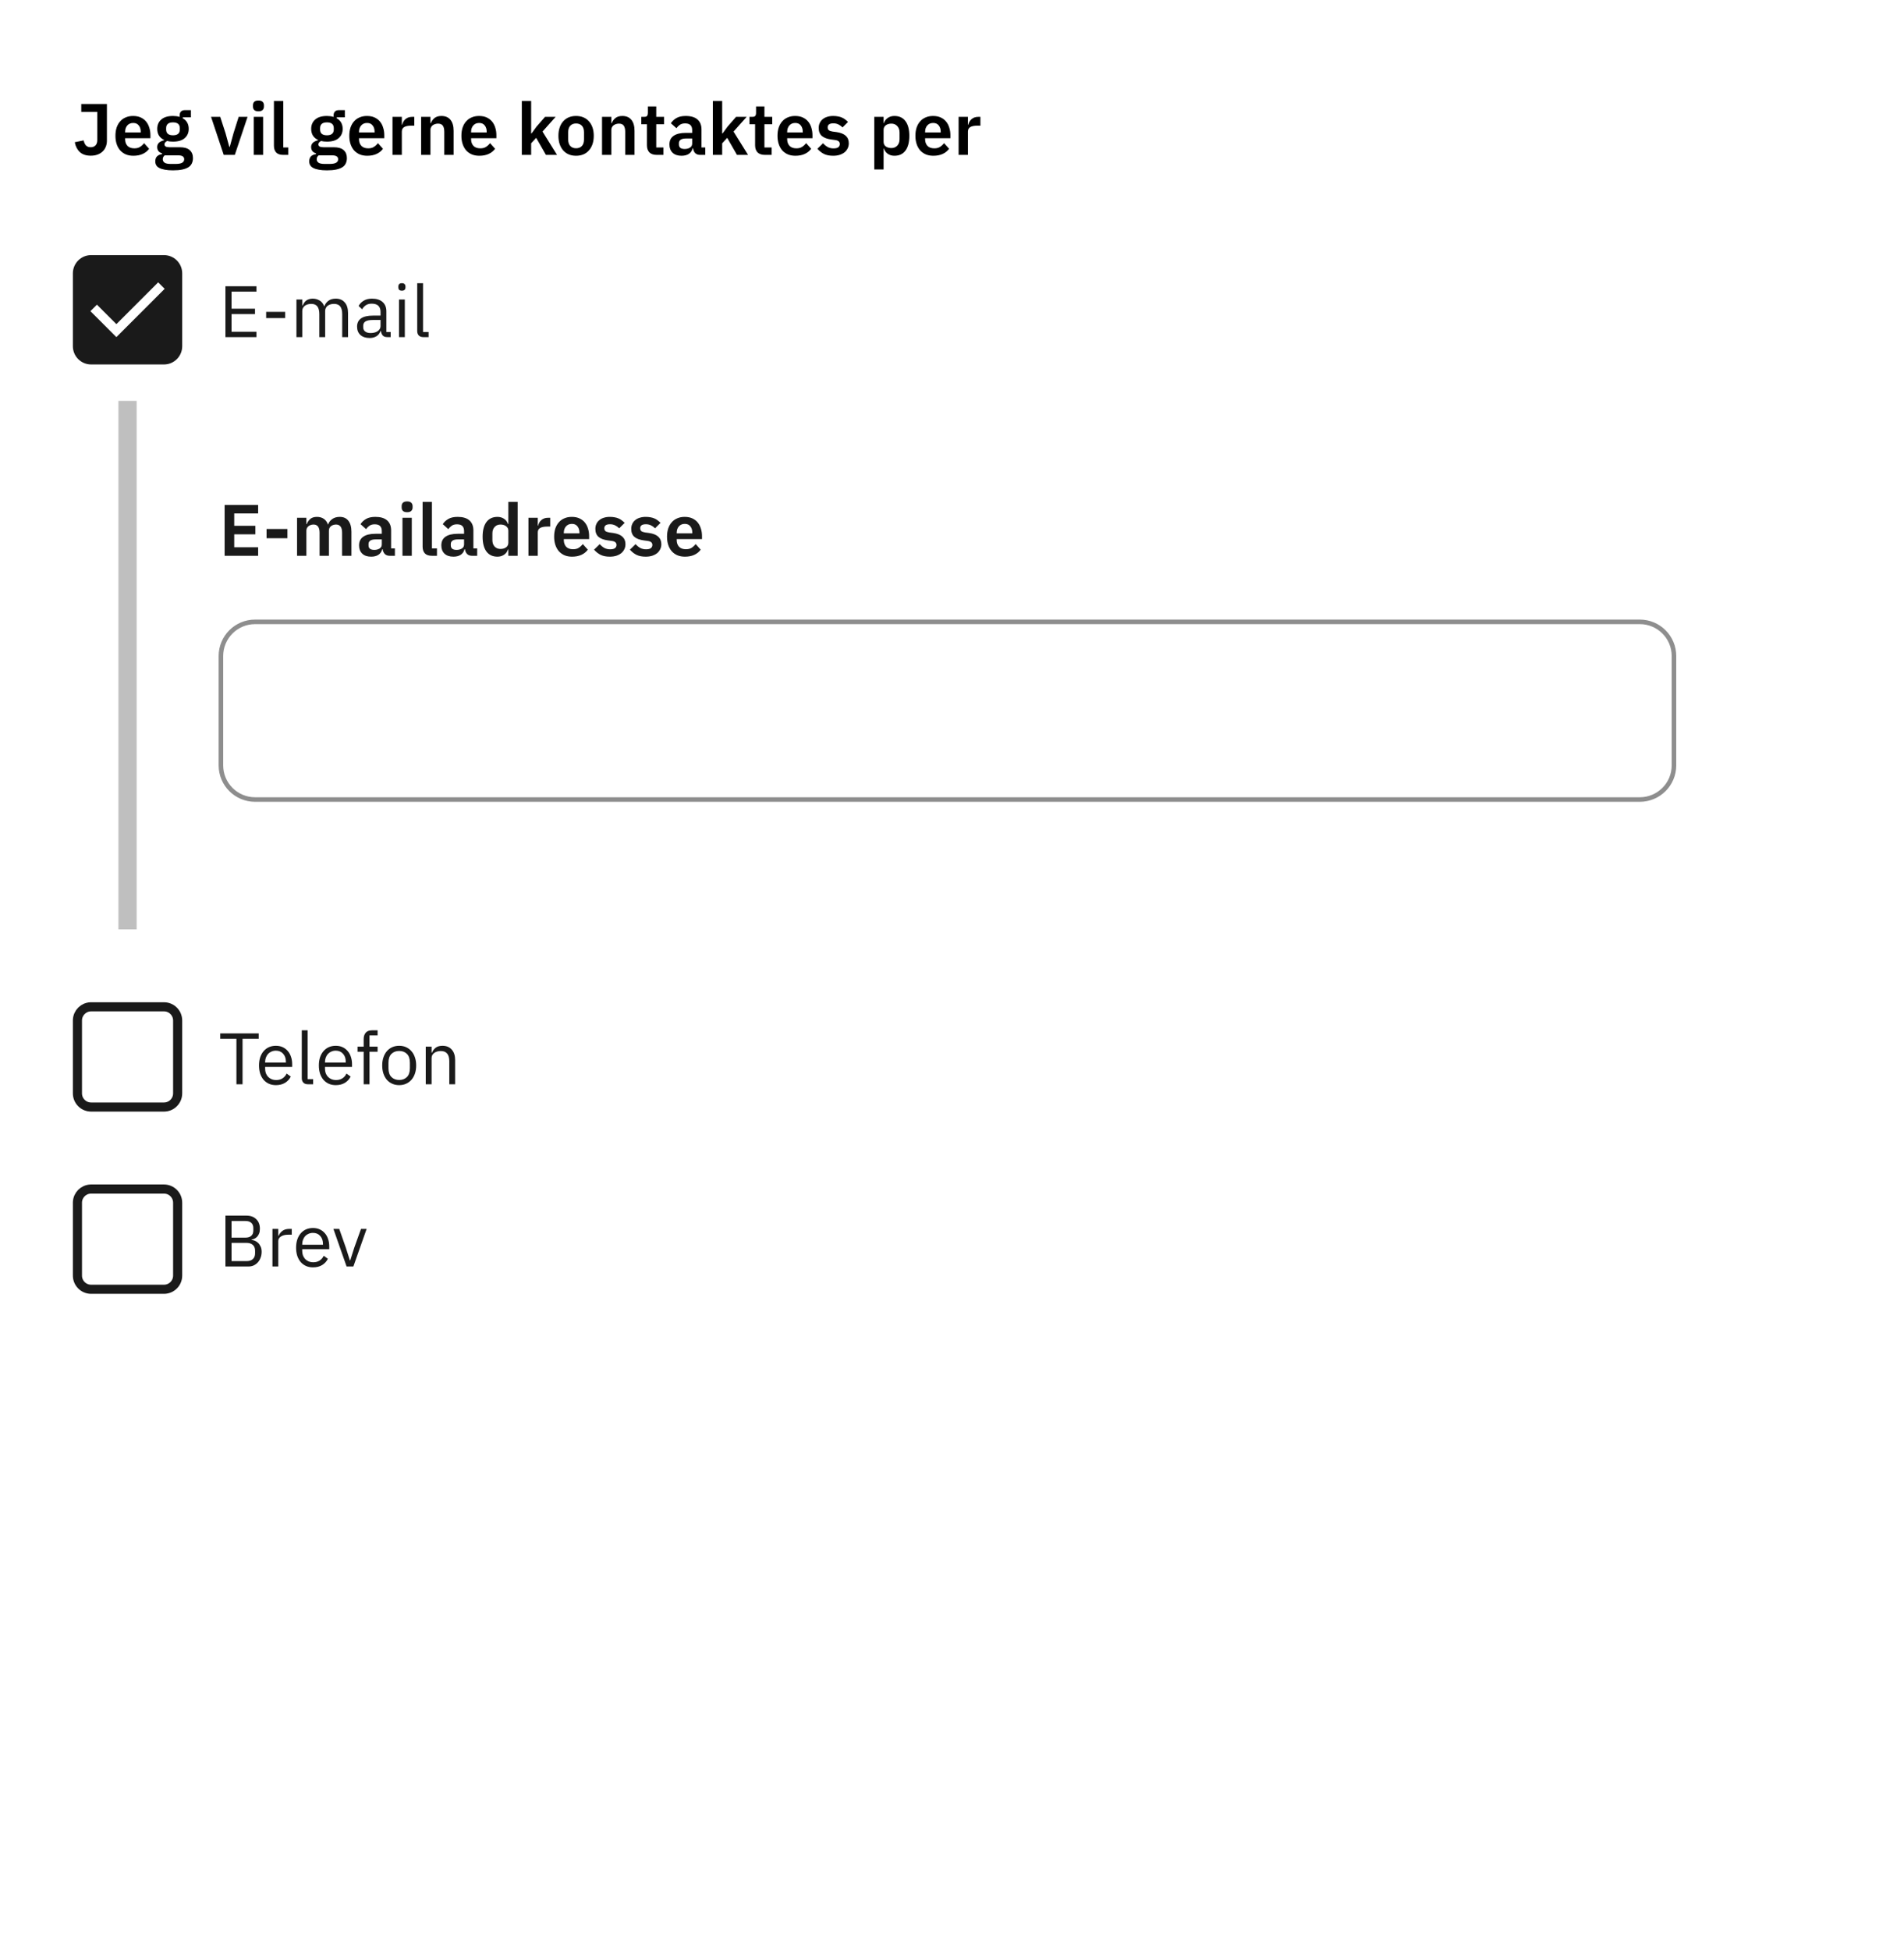<svg width="418" height="428" viewBox="0 0 418 428" fill="none" xmlns="http://www.w3.org/2000/svg">
<rect width="418" height="428" fill="white"/>
<path d="M23.472 22.832V30.864C23.472 31.365 23.387 31.819 23.216 32.224C23.056 32.629 22.821 32.976 22.512 33.264C22.213 33.552 21.845 33.776 21.408 33.936C20.971 34.096 20.48 34.176 19.936 34.176C18.901 34.176 18.096 33.909 17.52 33.376C16.944 32.832 16.576 32.112 16.416 31.216L18.368 30.816C18.464 31.296 18.635 31.669 18.88 31.936C19.136 32.192 19.483 32.32 19.92 32.32C20.336 32.32 20.677 32.192 20.944 31.936C21.221 31.669 21.36 31.264 21.36 30.72V24.56H17.84V22.832H23.472ZM29.279 34.192C28.66 34.192 28.105 34.091 27.615 33.888C27.135 33.675 26.724 33.381 26.383 33.008C26.052 32.624 25.796 32.165 25.615 31.632C25.433 31.088 25.343 30.48 25.343 29.808C25.343 29.147 25.428 28.549 25.599 28.016C25.78 27.483 26.036 27.029 26.367 26.656C26.697 26.272 27.103 25.979 27.583 25.776C28.063 25.563 28.607 25.456 29.215 25.456C29.865 25.456 30.431 25.568 30.911 25.792C31.391 26.016 31.785 26.32 32.095 26.704C32.404 27.088 32.633 27.536 32.783 28.048C32.943 28.549 33.023 29.088 33.023 29.664V30.336H27.471V30.544C27.471 31.152 27.641 31.643 27.983 32.016C28.324 32.379 28.831 32.56 29.503 32.56C30.015 32.56 30.431 32.453 30.751 32.24C31.081 32.027 31.375 31.755 31.631 31.424L32.735 32.656C32.393 33.136 31.924 33.515 31.327 33.792C30.74 34.059 30.057 34.192 29.279 34.192ZM29.247 26.992C28.703 26.992 28.271 27.173 27.951 27.536C27.631 27.899 27.471 28.368 27.471 28.944V29.072H30.895V28.928C30.895 28.352 30.751 27.888 30.463 27.536C30.185 27.173 29.78 26.992 29.247 26.992ZM42.361 34.704C42.361 35.141 42.281 35.525 42.121 35.856C41.971 36.197 41.721 36.48 41.369 36.704C41.017 36.928 40.563 37.099 40.009 37.216C39.454 37.333 38.777 37.392 37.977 37.392C37.273 37.392 36.675 37.344 36.185 37.248C35.694 37.163 35.289 37.035 34.969 36.864C34.659 36.704 34.435 36.501 34.297 36.256C34.158 36.011 34.089 35.733 34.089 35.424C34.089 34.955 34.217 34.587 34.473 34.32C34.739 34.064 35.107 33.899 35.577 33.824V33.648C35.235 33.563 34.969 33.397 34.777 33.152C34.595 32.896 34.505 32.597 34.505 32.256C34.505 32.043 34.547 31.856 34.633 31.696C34.718 31.525 34.83 31.381 34.969 31.264C35.118 31.147 35.283 31.051 35.465 30.976C35.646 30.891 35.838 30.827 36.041 30.784V30.72C35.529 30.485 35.145 30.16 34.889 29.744C34.643 29.328 34.521 28.843 34.521 28.288C34.521 27.435 34.814 26.752 35.401 26.24C35.987 25.717 36.846 25.456 37.977 25.456C38.233 25.456 38.483 25.472 38.729 25.504C38.985 25.536 39.219 25.589 39.433 25.664V25.392C39.433 24.581 39.827 24.176 40.617 24.176H41.913V25.744H40.137V25.968C40.574 26.213 40.899 26.533 41.113 26.928C41.326 27.323 41.433 27.776 41.433 28.288C41.433 29.131 41.139 29.808 40.553 30.32C39.977 30.832 39.118 31.088 37.977 31.088C37.486 31.088 37.059 31.04 36.697 30.944C36.537 31.019 36.398 31.12 36.281 31.248C36.163 31.365 36.105 31.515 36.105 31.696C36.105 32.112 36.467 32.32 37.193 32.32H39.433C40.457 32.32 41.198 32.533 41.657 32.96C42.126 33.376 42.361 33.957 42.361 34.704ZM40.441 34.944C40.441 34.677 40.334 34.469 40.121 34.32C39.907 34.171 39.539 34.096 39.017 34.096H36.169C35.881 34.309 35.737 34.597 35.737 34.96C35.737 35.28 35.87 35.531 36.137 35.712C36.403 35.893 36.857 35.984 37.497 35.984H38.521C39.193 35.984 39.678 35.899 39.977 35.728C40.286 35.557 40.441 35.296 40.441 34.944ZM37.977 29.696C38.979 29.696 39.481 29.269 39.481 28.416V28.144C39.481 27.291 38.979 26.864 37.977 26.864C36.974 26.864 36.473 27.291 36.473 28.144V28.416C36.473 29.269 36.974 29.696 37.977 29.696ZM49.117 34L46.333 25.648H48.349L49.517 29.248L50.333 32.224H50.445L51.261 29.248L52.397 25.648H54.349L51.549 34H49.117ZM56.739 24.432C56.313 24.432 56.003 24.336 55.811 24.144C55.63 23.952 55.539 23.707 55.539 23.408V23.088C55.539 22.789 55.63 22.544 55.811 22.352C56.003 22.16 56.313 22.064 56.739 22.064C57.155 22.064 57.459 22.16 57.651 22.352C57.843 22.544 57.939 22.789 57.939 23.088V23.408C57.939 23.707 57.843 23.952 57.651 24.144C57.459 24.336 57.155 24.432 56.739 24.432ZM55.715 25.648H57.763V34H55.715V25.648ZM62.185 34C61.481 34 60.964 33.824 60.633 33.472C60.303 33.12 60.137 32.624 60.137 31.984V22.16H62.185V32.368H63.289V34H62.185ZM76.157 34.704C76.157 35.141 76.078 35.525 75.918 35.856C75.768 36.197 75.517 36.48 75.165 36.704C74.814 36.928 74.36 37.099 73.805 37.216C73.251 37.333 72.573 37.392 71.773 37.392C71.07 37.392 70.472 37.344 69.981 37.248C69.491 37.163 69.085 37.035 68.766 36.864C68.456 36.704 68.232 36.501 68.094 36.256C67.955 36.011 67.885 35.733 67.885 35.424C67.885 34.955 68.013 34.587 68.269 34.32C68.536 34.064 68.904 33.899 69.374 33.824V33.648C69.032 33.563 68.766 33.397 68.573 33.152C68.392 32.896 68.302 32.597 68.302 32.256C68.302 32.043 68.344 31.856 68.43 31.696C68.515 31.525 68.627 31.381 68.766 31.264C68.915 31.147 69.08 31.051 69.261 30.976C69.443 30.891 69.635 30.827 69.838 30.784V30.72C69.326 30.485 68.942 30.16 68.686 29.744C68.44 29.328 68.317 28.843 68.317 28.288C68.317 27.435 68.611 26.752 69.198 26.24C69.784 25.717 70.643 25.456 71.773 25.456C72.029 25.456 72.28 25.472 72.525 25.504C72.781 25.536 73.016 25.589 73.23 25.664V25.392C73.23 24.581 73.624 24.176 74.413 24.176H75.71V25.744H73.933V25.968C74.371 26.213 74.696 26.533 74.909 26.928C75.123 27.323 75.23 27.776 75.23 28.288C75.23 29.131 74.936 29.808 74.35 30.32C73.773 30.832 72.915 31.088 71.773 31.088C71.283 31.088 70.856 31.04 70.493 30.944C70.334 31.019 70.195 31.12 70.078 31.248C69.96 31.365 69.901 31.515 69.901 31.696C69.901 32.112 70.264 32.32 70.99 32.32H73.23C74.254 32.32 74.995 32.533 75.454 32.96C75.923 33.376 76.157 33.957 76.157 34.704ZM74.237 34.944C74.237 34.677 74.131 34.469 73.918 34.32C73.704 34.171 73.336 34.096 72.814 34.096H69.966C69.677 34.309 69.534 34.597 69.534 34.96C69.534 35.28 69.667 35.531 69.933 35.712C70.2 35.893 70.653 35.984 71.293 35.984H72.317C72.99 35.984 73.475 35.899 73.773 35.728C74.083 35.557 74.237 35.296 74.237 34.944ZM71.773 29.696C72.776 29.696 73.278 29.269 73.278 28.416V28.144C73.278 27.291 72.776 26.864 71.773 26.864C70.771 26.864 70.269 27.291 70.269 28.144V28.416C70.269 29.269 70.771 29.696 71.773 29.696ZM80.623 34.192C80.004 34.192 79.449 34.091 78.959 33.888C78.478 33.675 78.068 33.381 77.727 33.008C77.396 32.624 77.14 32.165 76.959 31.632C76.777 31.088 76.686 30.48 76.686 29.808C76.686 29.147 76.772 28.549 76.942 28.016C77.124 27.483 77.38 27.029 77.71 26.656C78.041 26.272 78.447 25.979 78.927 25.776C79.406 25.563 79.951 25.456 80.558 25.456C81.209 25.456 81.775 25.568 82.254 25.792C82.734 26.016 83.129 26.32 83.439 26.704C83.748 27.088 83.977 27.536 84.126 28.048C84.287 28.549 84.367 29.088 84.367 29.664V30.336H78.814V30.544C78.814 31.152 78.985 31.643 79.326 32.016C79.668 32.379 80.174 32.56 80.847 32.56C81.359 32.56 81.775 32.453 82.094 32.24C82.425 32.027 82.719 31.755 82.975 31.424L84.079 32.656C83.737 33.136 83.268 33.515 82.671 33.792C82.084 34.059 81.401 34.192 80.623 34.192ZM80.591 26.992C80.046 26.992 79.615 27.173 79.294 27.536C78.975 27.899 78.814 28.368 78.814 28.944V29.072H82.239V28.928C82.239 28.352 82.094 27.888 81.806 27.536C81.529 27.173 81.124 26.992 80.591 26.992ZM86.168 34V25.648H88.216V27.376H88.296C88.35 27.152 88.43 26.939 88.536 26.736C88.654 26.523 88.803 26.336 88.984 26.176C89.166 26.016 89.379 25.888 89.624 25.792C89.88 25.696 90.174 25.648 90.504 25.648H90.952V27.584H90.312C89.619 27.584 89.096 27.685 88.744 27.888C88.392 28.091 88.216 28.421 88.216 28.88V34H86.168ZM92.45 34V25.648H94.498V27.04H94.578C94.748 26.592 95.015 26.219 95.378 25.92C95.751 25.611 96.263 25.456 96.914 25.456C97.778 25.456 98.439 25.739 98.898 26.304C99.356 26.869 99.586 27.675 99.586 28.72V34H97.538V28.928C97.538 28.331 97.431 27.883 97.218 27.584C97.004 27.285 96.652 27.136 96.162 27.136C95.948 27.136 95.74 27.168 95.538 27.232C95.346 27.285 95.17 27.371 95.01 27.488C94.86 27.595 94.738 27.733 94.642 27.904C94.546 28.064 94.498 28.256 94.498 28.48V34H92.45ZM105.232 34.192C104.613 34.192 104.059 34.091 103.568 33.888C103.088 33.675 102.677 33.381 102.336 33.008C102.005 32.624 101.749 32.165 101.568 31.632C101.387 31.088 101.296 30.48 101.296 29.808C101.296 29.147 101.381 28.549 101.552 28.016C101.733 27.483 101.989 27.029 102.32 26.656C102.651 26.272 103.056 25.979 103.536 25.776C104.016 25.563 104.56 25.456 105.168 25.456C105.819 25.456 106.384 25.568 106.864 25.792C107.344 26.016 107.739 26.32 108.048 26.704C108.357 27.088 108.587 27.536 108.736 28.048C108.896 28.549 108.976 29.088 108.976 29.664V30.336H103.424V30.544C103.424 31.152 103.595 31.643 103.936 32.016C104.277 32.379 104.784 32.56 105.456 32.56C105.968 32.56 106.384 32.453 106.704 32.24C107.035 32.027 107.328 31.755 107.584 31.424L108.688 32.656C108.347 33.136 107.877 33.515 107.28 33.792C106.693 34.059 106.011 34.192 105.232 34.192ZM105.2 26.992C104.656 26.992 104.224 27.173 103.904 27.536C103.584 27.899 103.424 28.368 103.424 28.944V29.072H106.848V28.928C106.848 28.352 106.704 27.888 106.416 27.536C106.139 27.173 105.733 26.992 105.2 26.992ZM114.559 22.16H116.607V29.296H116.687L117.791 27.792L119.663 25.648H121.983L119.103 28.88L122.287 34H119.855L117.711 30.256L116.607 31.456V34H114.559V22.16ZM126.465 34.192C125.867 34.192 125.329 34.091 124.849 33.888C124.379 33.685 123.974 33.392 123.633 33.008C123.302 32.624 123.046 32.165 122.865 31.632C122.683 31.088 122.593 30.48 122.593 29.808C122.593 29.136 122.683 28.533 122.865 28C123.046 27.467 123.302 27.013 123.633 26.64C123.974 26.256 124.379 25.963 124.849 25.76C125.329 25.557 125.867 25.456 126.465 25.456C127.062 25.456 127.601 25.557 128.081 25.76C128.561 25.963 128.966 26.256 129.297 26.64C129.638 27.013 129.899 27.467 130.081 28C130.262 28.533 130.353 29.136 130.353 29.808C130.353 30.48 130.262 31.088 130.081 31.632C129.899 32.165 129.638 32.624 129.297 33.008C128.966 33.392 128.561 33.685 128.081 33.888C127.601 34.091 127.062 34.192 126.465 34.192ZM126.465 32.544C127.009 32.544 127.435 32.379 127.745 32.048C128.054 31.717 128.209 31.232 128.209 30.592V29.04C128.209 28.411 128.054 27.931 127.745 27.6C127.435 27.269 127.009 27.104 126.465 27.104C125.931 27.104 125.51 27.269 125.201 27.6C124.891 27.931 124.737 28.411 124.737 29.04V30.592C124.737 31.232 124.891 31.717 125.201 32.048C125.51 32.379 125.931 32.544 126.465 32.544ZM132.168 34V25.648H134.216V27.04H134.296C134.467 26.592 134.734 26.219 135.096 25.92C135.47 25.611 135.982 25.456 136.632 25.456C137.496 25.456 138.158 25.739 138.616 26.304C139.075 26.869 139.304 27.675 139.304 28.72V34H137.256V28.928C137.256 28.331 137.15 27.883 136.936 27.584C136.723 27.285 136.371 27.136 135.88 27.136C135.667 27.136 135.459 27.168 135.256 27.232C135.064 27.285 134.888 27.371 134.728 27.488C134.579 27.595 134.456 27.733 134.36 27.904C134.264 28.064 134.216 28.256 134.216 28.48V34H132.168ZM144.183 34C143.479 34 142.94 33.819 142.567 33.456C142.204 33.083 142.023 32.555 142.023 31.872V27.28H140.791V25.648H141.431C141.74 25.648 141.948 25.579 142.055 25.44C142.172 25.291 142.231 25.072 142.231 24.784V23.36H144.071V25.648H145.783V27.28H144.071V32.368H145.655V34H144.183ZM153.703 34C153.255 34 152.898 33.872 152.631 33.616C152.375 33.349 152.215 32.997 152.151 32.56H152.055C151.916 33.104 151.634 33.515 151.207 33.792C150.78 34.059 150.252 34.192 149.623 34.192C148.77 34.192 148.114 33.968 147.655 33.52C147.196 33.072 146.967 32.475 146.967 31.728C146.967 30.864 147.276 30.224 147.895 29.808C148.514 29.381 149.394 29.168 150.535 29.168H151.959V28.56C151.959 28.091 151.836 27.728 151.591 27.472C151.346 27.216 150.951 27.088 150.407 27.088C149.927 27.088 149.538 27.195 149.239 27.408C148.951 27.611 148.706 27.856 148.503 28.144L147.287 27.056C147.596 26.576 148.007 26.192 148.519 25.904C149.031 25.605 149.708 25.456 150.551 25.456C151.682 25.456 152.54 25.712 153.127 26.224C153.714 26.736 154.007 27.472 154.007 28.432V32.368H154.839V34H153.703ZM150.311 32.704C150.77 32.704 151.159 32.603 151.479 32.4C151.799 32.197 151.959 31.899 151.959 31.504V30.4H150.647C149.58 30.4 149.047 30.741 149.047 31.424V31.696C149.047 32.037 149.154 32.293 149.367 32.464C149.591 32.624 149.906 32.704 150.311 32.704ZM156.497 22.16H158.545V29.296H158.625L159.729 27.792L161.601 25.648H163.921L161.041 28.88L164.225 34H161.793L159.649 30.256L158.545 31.456V34H156.497V22.16ZM167.933 34C167.229 34 166.69 33.819 166.317 33.456C165.954 33.083 165.773 32.555 165.773 31.872V27.28H164.541V25.648H165.181C165.49 25.648 165.698 25.579 165.805 25.44C165.922 25.291 165.981 25.072 165.981 24.784V23.36H167.821V25.648H169.533V27.28H167.821V32.368H169.405V34H167.933ZM174.623 34.192C174.004 34.192 173.449 34.091 172.959 33.888C172.479 33.675 172.068 33.381 171.727 33.008C171.396 32.624 171.14 32.165 170.959 31.632C170.777 31.088 170.687 30.48 170.687 29.808C170.687 29.147 170.772 28.549 170.943 28.016C171.124 27.483 171.38 27.029 171.711 26.656C172.041 26.272 172.447 25.979 172.927 25.776C173.407 25.563 173.951 25.456 174.559 25.456C175.209 25.456 175.775 25.568 176.255 25.792C176.735 26.016 177.129 26.32 177.439 26.704C177.748 27.088 177.977 27.536 178.127 28.048C178.287 28.549 178.367 29.088 178.367 29.664V30.336H172.815V30.544C172.815 31.152 172.985 31.643 173.327 32.016C173.668 32.379 174.175 32.56 174.847 32.56C175.359 32.56 175.775 32.453 176.095 32.24C176.425 32.027 176.719 31.755 176.975 31.424L178.079 32.656C177.737 33.136 177.268 33.515 176.671 33.792C176.084 34.059 175.401 34.192 174.623 34.192ZM174.591 26.992C174.047 26.992 173.615 27.173 173.295 27.536C172.975 27.899 172.815 28.368 172.815 28.944V29.072H176.239V28.928C176.239 28.352 176.095 27.888 175.807 27.536C175.529 27.173 175.124 26.992 174.591 26.992ZM182.904 34.192C182.104 34.192 181.432 34.059 180.888 33.792C180.344 33.515 179.864 33.136 179.448 32.656L180.696 31.44C181.006 31.792 181.342 32.069 181.704 32.272C182.078 32.475 182.504 32.576 182.984 32.576C183.475 32.576 183.827 32.491 184.04 32.32C184.264 32.149 184.376 31.915 184.376 31.616C184.376 31.371 184.296 31.179 184.136 31.04C183.987 30.891 183.726 30.789 183.352 30.736L182.52 30.624C181.614 30.507 180.92 30.251 180.44 29.856C179.971 29.451 179.736 28.864 179.736 28.096C179.736 27.691 179.811 27.328 179.96 27.008C180.11 26.677 180.323 26.4 180.6 26.176C180.878 25.941 181.208 25.765 181.592 25.648C181.987 25.52 182.424 25.456 182.904 25.456C183.31 25.456 183.667 25.488 183.976 25.552C184.296 25.605 184.584 25.691 184.84 25.808C185.096 25.915 185.331 26.053 185.544 26.224C185.758 26.384 185.966 26.565 186.168 26.768L184.968 27.968C184.723 27.712 184.43 27.499 184.088 27.328C183.747 27.157 183.374 27.072 182.968 27.072C182.52 27.072 182.195 27.152 181.992 27.312C181.8 27.472 181.704 27.68 181.704 27.936C181.704 28.213 181.784 28.427 181.944 28.576C182.115 28.715 182.398 28.816 182.792 28.88L183.64 28.992C185.443 29.248 186.344 30.069 186.344 31.456C186.344 31.861 186.259 32.235 186.088 32.576C185.928 32.907 185.699 33.195 185.4 33.44C185.102 33.675 184.739 33.861 184.312 34C183.896 34.128 183.427 34.192 182.904 34.192ZM191.934 25.648H193.982V27.024H194.046C194.195 26.544 194.478 26.165 194.894 25.888C195.31 25.6 195.795 25.456 196.35 25.456C197.417 25.456 198.227 25.835 198.782 26.592C199.347 27.339 199.63 28.411 199.63 29.808C199.63 31.216 199.347 32.299 198.782 33.056C198.227 33.813 197.417 34.192 196.35 34.192C195.795 34.192 195.31 34.048 194.894 33.76C194.489 33.472 194.206 33.088 194.046 32.608H193.982V37.2H191.934V25.648ZM195.694 32.496C196.227 32.496 196.659 32.32 196.99 31.968C197.321 31.616 197.486 31.141 197.486 30.544V29.104C197.486 28.507 197.321 28.032 196.99 27.68C196.659 27.317 196.227 27.136 195.694 27.136C195.203 27.136 194.793 27.259 194.462 27.504C194.142 27.749 193.982 28.075 193.982 28.48V31.136C193.982 31.573 194.142 31.909 194.462 32.144C194.793 32.379 195.203 32.496 195.694 32.496ZM204.904 34.192C204.285 34.192 203.73 34.091 203.24 33.888C202.76 33.675 202.349 33.381 202.008 33.008C201.677 32.624 201.421 32.165 201.24 31.632C201.058 31.088 200.968 30.48 200.968 29.808C200.968 29.147 201.053 28.549 201.224 28.016C201.405 27.483 201.661 27.029 201.992 26.656C202.322 26.272 202.728 25.979 203.208 25.776C203.688 25.563 204.232 25.456 204.84 25.456C205.49 25.456 206.056 25.568 206.536 25.792C207.016 26.016 207.41 26.32 207.72 26.704C208.029 27.088 208.258 27.536 208.408 28.048C208.568 28.549 208.648 29.088 208.648 29.664V30.336H203.096V30.544C203.096 31.152 203.266 31.643 203.608 32.016C203.949 32.379 204.456 32.56 205.128 32.56C205.64 32.56 206.056 32.453 206.376 32.24C206.706 32.027 207 31.755 207.256 31.424L208.36 32.656C208.018 33.136 207.549 33.515 206.952 33.792C206.365 34.059 205.682 34.192 204.904 34.192ZM204.872 26.992C204.328 26.992 203.896 27.173 203.576 27.536C203.256 27.899 203.096 28.368 203.096 28.944V29.072H206.52V28.928C206.52 28.352 206.376 27.888 206.088 27.536C205.81 27.173 205.405 26.992 204.872 26.992ZM210.45 34V25.648H212.498V27.376H212.578C212.631 27.152 212.711 26.939 212.818 26.736C212.935 26.523 213.084 26.336 213.266 26.176C213.447 26.016 213.66 25.888 213.906 25.792C214.162 25.696 214.455 25.648 214.786 25.648H215.234V27.584H214.594C213.9 27.584 213.378 27.685 213.026 27.888C212.674 28.091 212.498 28.421 212.498 28.88V34H210.45Z" fill="black"/>
<path d="M20 221H36C37.657 221 39 222.343 39 224V240C39 241.657 37.657 243 36 243H20C18.343 243 17 241.657 17 240V224L17.004 223.846C17.082 222.312 18.312 221.082 19.846 221.004L20 221Z" fill="white"/>
<path d="M20 221H36C37.657 221 39 222.343 39 224V240C39 241.657 37.657 243 36 243H20C18.343 243 17 241.657 17 240V224L17.004 223.846C17.082 222.312 18.312 221.082 19.846 221.004L20 221Z" stroke="#1A1A1A" stroke-width="2"/>
<path d="M53.248 228.016V238H51.904V228.016H48.352V226.832H56.8V228.016H53.248ZM60.573 238.192C60.008 238.192 59.496 238.091 59.037 237.888C58.589 237.685 58.2 237.397 57.869 237.024C57.549 236.64 57.299 236.187 57.117 235.664C56.947 235.131 56.861 234.533 56.861 233.872C56.861 233.221 56.947 232.629 57.117 232.096C57.299 231.563 57.549 231.109 57.869 230.736C58.2 230.352 58.589 230.059 59.037 229.856C59.496 229.653 60.008 229.552 60.573 229.552C61.128 229.552 61.624 229.653 62.061 229.856C62.499 230.059 62.872 230.341 63.181 230.704C63.491 231.056 63.725 231.477 63.885 231.968C64.056 232.459 64.141 232.997 64.141 233.584V234.192H58.205V234.576C58.205 234.928 58.259 235.259 58.365 235.568C58.483 235.867 58.643 236.128 58.845 236.352C59.059 236.576 59.315 236.752 59.613 236.88C59.923 237.008 60.269 237.072 60.653 237.072C61.176 237.072 61.629 236.949 62.013 236.704C62.408 236.459 62.712 236.107 62.925 235.648L63.837 236.304C63.571 236.869 63.155 237.328 62.589 237.68C62.024 238.021 61.352 238.192 60.573 238.192ZM60.573 230.624C60.221 230.624 59.901 230.688 59.613 230.816C59.325 230.933 59.075 231.104 58.861 231.328C58.659 231.552 58.499 231.819 58.381 232.128C58.264 232.427 58.205 232.757 58.205 233.12V233.232H62.765V233.056C62.765 232.32 62.563 231.733 62.157 231.296C61.763 230.848 61.235 230.624 60.573 230.624ZM67.611 238C67.163 238 66.821 237.877 66.587 237.632C66.363 237.376 66.251 237.056 66.251 236.672V226.16H67.531V236.88H68.747V238H67.611ZM73.714 238.192C73.149 238.192 72.637 238.091 72.178 237.888C71.73 237.685 71.341 237.397 71.01 237.024C70.69 236.64 70.439 236.187 70.258 235.664C70.087 235.131 70.002 234.533 70.002 233.872C70.002 233.221 70.087 232.629 70.258 232.096C70.439 231.563 70.69 231.109 71.01 230.736C71.341 230.352 71.73 230.059 72.178 229.856C72.637 229.653 73.149 229.552 73.714 229.552C74.269 229.552 74.765 229.653 75.202 229.856C75.639 230.059 76.013 230.341 76.322 230.704C76.631 231.056 76.866 231.477 77.026 231.968C77.197 232.459 77.282 232.997 77.282 233.584V234.192H71.346V234.576C71.346 234.928 71.399 235.259 71.506 235.568C71.623 235.867 71.783 236.128 71.986 236.352C72.199 236.576 72.455 236.752 72.754 236.88C73.063 237.008 73.41 237.072 73.794 237.072C74.317 237.072 74.77 236.949 75.154 236.704C75.549 236.459 75.853 236.107 76.066 235.648L76.978 236.304C76.711 236.869 76.295 237.328 75.73 237.68C75.165 238.021 74.493 238.192 73.714 238.192ZM73.714 230.624C73.362 230.624 73.042 230.688 72.754 230.816C72.466 230.933 72.215 231.104 72.002 231.328C71.799 231.552 71.639 231.819 71.522 232.128C71.405 232.427 71.346 232.757 71.346 233.12V233.232H75.906V233.056C75.906 232.32 75.703 231.733 75.298 231.296C74.903 230.848 74.375 230.624 73.714 230.624ZM79.839 230.864H78.495V229.744H79.839V228.08C79.839 227.504 79.989 227.04 80.287 226.688C80.586 226.336 81.039 226.16 81.647 226.16H82.895V227.28H81.119V229.744H82.895V230.864H81.119V238H79.839V230.864ZM87.636 238.192C87.082 238.192 86.575 238.091 86.116 237.888C85.658 237.685 85.263 237.397 84.932 237.024C84.612 236.64 84.362 236.187 84.18 235.664C83.999 235.131 83.908 234.533 83.908 233.872C83.908 233.221 83.999 232.629 84.18 232.096C84.362 231.563 84.612 231.109 84.932 230.736C85.263 230.352 85.658 230.059 86.116 229.856C86.575 229.653 87.082 229.552 87.636 229.552C88.191 229.552 88.692 229.653 89.14 229.856C89.599 230.059 89.994 230.352 90.324 230.736C90.655 231.109 90.911 231.563 91.092 232.096C91.274 232.629 91.364 233.221 91.364 233.872C91.364 234.533 91.274 235.131 91.092 235.664C90.911 236.187 90.655 236.64 90.324 237.024C89.994 237.397 89.599 237.685 89.14 237.888C88.692 238.091 88.191 238.192 87.636 238.192ZM87.636 237.056C88.33 237.056 88.895 236.843 89.332 236.416C89.77 235.989 89.988 235.339 89.988 234.464V233.28C89.988 232.405 89.77 231.755 89.332 231.328C88.895 230.901 88.33 230.688 87.636 230.688C86.943 230.688 86.378 230.901 85.94 231.328C85.503 231.755 85.284 232.405 85.284 233.28V234.464C85.284 235.339 85.503 235.989 85.94 236.416C86.378 236.843 86.943 237.056 87.636 237.056ZM93.469 238V229.744H94.749V231.088H94.813C95.016 230.619 95.299 230.245 95.661 229.968C96.035 229.691 96.531 229.552 97.149 229.552C98.003 229.552 98.675 229.829 99.165 230.384C99.667 230.928 99.917 231.701 99.917 232.704V238H98.637V232.928C98.637 231.445 98.013 230.704 96.765 230.704C96.509 230.704 96.259 230.736 96.013 230.8C95.779 230.864 95.565 230.96 95.373 231.088C95.181 231.216 95.027 231.381 94.909 231.584C94.803 231.776 94.749 232.005 94.749 232.272V238H93.469Z" fill="#1A1A1A"/>
<path d="M20 261H36C37.657 261 39 262.343 39 264V280C39 281.657 37.657 283 36 283H20C18.343 283 17 281.657 17 280V264L17.004 263.846C17.082 262.312 18.312 261.082 19.846 261.004L20 261Z" fill="white"/>
<path d="M20 261H36C37.657 261 39 262.343 39 264V280C39 281.657 37.657 283 36 283H20C18.343 283 17 281.657 17 280V264L17.004 263.846C17.082 262.312 18.312 261.082 19.846 261.004L20 261Z" stroke="#1A1A1A" stroke-width="2"/>
<path d="M49.488 266.832H54.08C55.008 266.832 55.733 267.093 56.256 267.616C56.789 268.139 57.056 268.837 57.056 269.712C57.056 270.128 56.997 270.48 56.88 270.768C56.763 271.056 56.613 271.296 56.432 271.488C56.251 271.669 56.053 271.808 55.84 271.904C55.627 271.989 55.429 272.048 55.248 272.08V272.176C55.451 272.187 55.675 272.24 55.92 272.336C56.176 272.432 56.416 272.587 56.64 272.8C56.864 273.003 57.051 273.269 57.2 273.6C57.36 273.92 57.44 274.309 57.44 274.768C57.44 275.227 57.365 275.653 57.216 276.048C57.077 276.443 56.88 276.784 56.624 277.072C56.368 277.36 56.064 277.589 55.712 277.76C55.36 277.92 54.976 278 54.56 278H49.488V266.832ZM50.832 276.816H54.144C54.72 276.816 55.173 276.672 55.504 276.384C55.835 276.085 56 275.653 56 275.088V274.544C56 273.979 55.835 273.552 55.504 273.264C55.173 272.965 54.72 272.816 54.144 272.816H50.832V276.816ZM50.832 271.664H53.92C54.453 271.664 54.869 271.531 55.168 271.264C55.467 270.997 55.616 270.613 55.616 270.112V269.568C55.616 269.067 55.467 268.683 55.168 268.416C54.869 268.149 54.453 268.016 53.92 268.016H50.832V271.664ZM59.813 278V269.744H61.093V271.264H61.173C61.322 270.869 61.589 270.517 61.973 270.208C62.357 269.899 62.885 269.744 63.557 269.744H64.053V271.024H63.301C62.608 271.024 62.064 271.157 61.669 271.424C61.285 271.68 61.093 272.005 61.093 272.4V278H59.813ZM68.714 278.192C68.149 278.192 67.637 278.091 67.178 277.888C66.73 277.685 66.341 277.397 66.01 277.024C65.69 276.64 65.439 276.187 65.258 275.664C65.087 275.131 65.002 274.533 65.002 273.872C65.002 273.221 65.087 272.629 65.258 272.096C65.439 271.563 65.69 271.109 66.01 270.736C66.341 270.352 66.73 270.059 67.178 269.856C67.637 269.653 68.149 269.552 68.714 269.552C69.269 269.552 69.765 269.653 70.202 269.856C70.639 270.059 71.013 270.341 71.322 270.704C71.631 271.056 71.866 271.477 72.026 271.968C72.197 272.459 72.282 272.997 72.282 273.584V274.192H66.346V274.576C66.346 274.928 66.399 275.259 66.506 275.568C66.623 275.867 66.783 276.128 66.986 276.352C67.199 276.576 67.455 276.752 67.754 276.88C68.063 277.008 68.41 277.072 68.794 277.072C69.317 277.072 69.77 276.949 70.154 276.704C70.549 276.459 70.853 276.107 71.066 275.648L71.978 276.304C71.711 276.869 71.295 277.328 70.73 277.68C70.165 278.021 69.493 278.192 68.714 278.192ZM68.714 270.624C68.362 270.624 68.042 270.688 67.754 270.816C67.466 270.933 67.215 271.104 67.002 271.328C66.799 271.552 66.639 271.819 66.522 272.128C66.405 272.427 66.346 272.757 66.346 273.12V273.232H70.906V273.056C70.906 272.32 70.703 271.733 70.298 271.296C69.903 270.848 69.375 270.624 68.714 270.624ZM76.09 278L73.194 269.744H74.474L75.914 273.84L76.81 276.656H76.89L77.786 273.84L79.258 269.744H80.49L77.578 278H76.09Z" fill="#1A1A1A"/>
<path d="M16 60C16 57.791 17.791 56 20 56H36C38.209 56 40 57.791 40 60V76C40 78.209 38.209 80 36 80H20C17.791 80 16 78.209 16 76V60Z" fill="#1A1A1A"/>
<path d="M25.55 74L19.85 68.3L21.275 66.875L25.55 71.15L34.725 61.975L36.15 63.4L25.55 74Z" fill="white"/>
<path d="M49.488 74V62.832H56.304V64.016H50.832V67.76H55.984V68.944H50.832V72.816H56.304V74H49.488ZM58.432 69.824V68.448H62.608V69.824H58.432ZM65.079 74V65.744H66.359V67.088H66.423C66.519 66.875 66.625 66.677 66.743 66.496C66.871 66.304 67.02 66.139 67.191 66C67.372 65.861 67.58 65.755 67.815 65.68C68.049 65.595 68.327 65.552 68.647 65.552C69.191 65.552 69.692 65.685 70.151 65.952C70.609 66.208 70.951 66.635 71.175 67.232H71.207C71.356 66.784 71.633 66.395 72.039 66.064C72.455 65.723 73.015 65.552 73.719 65.552C74.561 65.552 75.217 65.829 75.687 66.384C76.167 66.928 76.407 67.701 76.407 68.704V74H75.127V68.928C75.127 68.192 74.983 67.637 74.695 67.264C74.407 66.891 73.948 66.704 73.319 66.704C73.063 66.704 72.817 66.736 72.583 66.8C72.359 66.864 72.156 66.96 71.975 67.088C71.793 67.216 71.649 67.381 71.543 67.584C71.436 67.776 71.383 68.005 71.383 68.272V74H70.103V68.928C70.103 68.192 69.959 67.637 69.671 67.264C69.383 66.891 68.935 66.704 68.327 66.704C68.071 66.704 67.825 66.736 67.591 66.8C67.356 66.864 67.148 66.96 66.967 67.088C66.785 67.216 66.636 67.381 66.519 67.584C66.412 67.776 66.359 68.005 66.359 68.272V74H65.079ZM85.047 74C84.567 74 84.221 73.872 84.007 73.616C83.805 73.36 83.677 73.04 83.624 72.656H83.543C83.362 73.168 83.064 73.552 82.647 73.808C82.231 74.064 81.736 74.192 81.159 74.192C80.285 74.192 79.602 73.968 79.112 73.52C78.632 73.072 78.391 72.464 78.391 71.696C78.391 70.917 78.674 70.32 79.24 69.904C79.816 69.488 80.706 69.28 81.912 69.28H83.543V68.464C83.543 67.877 83.383 67.429 83.064 67.12C82.743 66.811 82.253 66.656 81.591 66.656C81.09 66.656 80.669 66.768 80.328 66.992C79.997 67.216 79.719 67.515 79.496 67.888L78.728 67.168C78.951 66.72 79.309 66.341 79.799 66.032C80.29 65.712 80.909 65.552 81.656 65.552C82.658 65.552 83.437 65.797 83.992 66.288C84.546 66.779 84.823 67.461 84.823 68.336V72.88H85.767V74H85.047ZM81.368 73.104C81.688 73.104 81.981 73.067 82.248 72.992C82.514 72.917 82.743 72.811 82.936 72.672C83.127 72.533 83.277 72.373 83.383 72.192C83.49 72.011 83.543 71.813 83.543 71.6V70.24H81.847C81.112 70.24 80.573 70.347 80.231 70.56C79.901 70.773 79.736 71.083 79.736 71.488V71.824C79.736 72.229 79.879 72.544 80.168 72.768C80.466 72.992 80.866 73.104 81.368 73.104ZM88.234 63.808C87.957 63.808 87.754 63.744 87.626 63.616C87.509 63.477 87.45 63.301 87.45 63.088V62.88C87.45 62.667 87.509 62.496 87.626 62.368C87.754 62.229 87.957 62.16 88.234 62.16C88.512 62.16 88.709 62.229 88.826 62.368C88.954 62.496 89.018 62.667 89.018 62.88V63.088C89.018 63.301 88.954 63.477 88.826 63.616C88.709 63.744 88.512 63.808 88.234 63.808ZM87.594 65.744H88.874V74H87.594V65.744ZM92.954 74C92.506 74 92.165 73.877 91.93 73.632C91.706 73.376 91.594 73.056 91.594 72.672V62.16H92.874V72.88H94.09V74H92.954Z" fill="#1A1A1A"/>
<rect x="26" y="88" width="4" height="116" fill="#BFBFBF"/>
<path d="M49.312 122V110.832H56.672V112.704H51.424V115.408H56.064V117.28H51.424V120.128H56.672V122H49.312ZM58.522 118.144V116.112H63.098V118.144H58.522ZM65.215 122V113.648H67.263V115.04H67.343C67.503 114.603 67.759 114.229 68.111 113.92C68.463 113.611 68.954 113.456 69.583 113.456C70.159 113.456 70.655 113.595 71.071 113.872C71.487 114.149 71.797 114.571 71.999 115.136H72.031C72.181 114.667 72.474 114.272 72.911 113.952C73.359 113.621 73.919 113.456 74.591 113.456C75.413 113.456 76.042 113.739 76.479 114.304C76.927 114.869 77.151 115.675 77.151 116.72V122H75.103V116.928C75.103 115.733 74.655 115.136 73.759 115.136C73.557 115.136 73.359 115.168 73.167 115.232C72.986 115.285 72.821 115.371 72.671 115.488C72.533 115.595 72.421 115.733 72.335 115.904C72.25 116.064 72.207 116.256 72.207 116.48V122H70.159V116.928C70.159 115.733 69.711 115.136 68.815 115.136C68.623 115.136 68.431 115.168 68.239 115.232C68.058 115.285 67.893 115.371 67.743 115.488C67.605 115.595 67.487 115.733 67.391 115.904C67.306 116.064 67.263 116.256 67.263 116.48V122H65.215ZM85.562 122C85.114 122 84.757 121.872 84.49 121.616C84.234 121.349 84.074 120.997 84.01 120.56H83.914C83.776 121.104 83.493 121.515 83.066 121.792C82.64 122.059 82.112 122.192 81.482 122.192C80.629 122.192 79.973 121.968 79.514 121.52C79.056 121.072 78.826 120.475 78.826 119.728C78.826 118.864 79.136 118.224 79.754 117.808C80.373 117.381 81.253 117.168 82.394 117.168H83.818V116.56C83.818 116.091 83.696 115.728 83.45 115.472C83.205 115.216 82.81 115.088 82.266 115.088C81.786 115.088 81.397 115.195 81.098 115.408C80.81 115.611 80.565 115.856 80.362 116.144L79.146 115.056C79.456 114.576 79.866 114.192 80.378 113.904C80.89 113.605 81.568 113.456 82.41 113.456C83.541 113.456 84.4 113.712 84.986 114.224C85.573 114.736 85.866 115.472 85.866 116.432V120.368H86.698V122H85.562ZM82.17 120.704C82.629 120.704 83.018 120.603 83.338 120.4C83.658 120.197 83.818 119.899 83.818 119.504V118.4H82.506C81.44 118.4 80.906 118.741 80.906 119.424V119.696C80.906 120.037 81.013 120.293 81.226 120.464C81.45 120.624 81.765 120.704 82.17 120.704ZM89.38 112.432C88.953 112.432 88.644 112.336 88.452 112.144C88.27 111.952 88.18 111.707 88.18 111.408V111.088C88.18 110.789 88.27 110.544 88.452 110.352C88.644 110.16 88.953 110.064 89.38 110.064C89.796 110.064 90.1 110.16 90.292 110.352C90.484 110.544 90.58 110.789 90.58 111.088V111.408C90.58 111.707 90.484 111.952 90.292 112.144C90.1 112.336 89.796 112.432 89.38 112.432ZM88.356 113.648H90.404V122H88.356V113.648ZM94.826 122C94.122 122 93.604 121.824 93.274 121.472C92.943 121.12 92.778 120.624 92.778 119.984V110.16H94.826V120.368H95.93V122H94.826ZM103.625 122C103.177 122 102.82 121.872 102.553 121.616C102.297 121.349 102.137 120.997 102.073 120.56H101.977C101.838 121.104 101.556 121.515 101.129 121.792C100.702 122.059 100.174 122.192 99.545 122.192C98.692 122.192 98.035 121.968 97.577 121.52C97.118 121.072 96.889 120.475 96.889 119.728C96.889 118.864 97.198 118.224 97.817 117.808C98.436 117.381 99.316 117.168 100.457 117.168H101.881V116.56C101.881 116.091 101.758 115.728 101.513 115.472C101.268 115.216 100.873 115.088 100.329 115.088C99.849 115.088 99.46 115.195 99.161 115.408C98.873 115.611 98.627 115.856 98.425 116.144L97.209 115.056C97.518 114.576 97.929 114.192 98.441 113.904C98.953 113.605 99.63 113.456 100.473 113.456C101.604 113.456 102.462 113.712 103.049 114.224C103.636 114.736 103.929 115.472 103.929 116.432V120.368H104.761V122H103.625ZM100.233 120.704C100.692 120.704 101.081 120.603 101.401 120.4C101.721 120.197 101.881 119.899 101.881 119.504V118.4H100.569C99.502 118.4 98.969 118.741 98.969 119.424V119.696C98.969 120.037 99.076 120.293 99.289 120.464C99.513 120.624 99.828 120.704 100.233 120.704ZM111.602 120.608H111.522C111.373 121.088 111.09 121.472 110.674 121.76C110.258 122.048 109.773 122.192 109.218 122.192C108.162 122.192 107.352 121.813 106.786 121.056C106.232 120.299 105.954 119.216 105.954 117.808C105.954 116.411 106.232 115.339 106.786 114.592C107.352 113.835 108.162 113.456 109.218 113.456C109.773 113.456 110.258 113.6 110.674 113.888C111.09 114.165 111.373 114.544 111.522 115.024H111.602V110.16H113.65V122H111.602V120.608ZM109.874 120.496C110.365 120.496 110.776 120.379 111.106 120.144C111.437 119.909 111.602 119.573 111.602 119.136V116.48C111.602 116.075 111.437 115.749 111.106 115.504C110.776 115.259 110.365 115.136 109.874 115.136C109.341 115.136 108.909 115.317 108.578 115.68C108.258 116.032 108.098 116.507 108.098 117.104V118.544C108.098 119.141 108.258 119.616 108.578 119.968C108.909 120.32 109.341 120.496 109.874 120.496ZM116.012 122V113.648H118.06V115.376H118.14C118.193 115.152 118.273 114.939 118.38 114.736C118.497 114.523 118.647 114.336 118.828 114.176C119.009 114.016 119.223 113.888 119.468 113.792C119.724 113.696 120.017 113.648 120.348 113.648H120.796V115.584H120.156C119.463 115.584 118.94 115.685 118.588 115.888C118.236 116.091 118.06 116.421 118.06 116.88V122H116.012ZM125.591 122.192C124.973 122.192 124.418 122.091 123.927 121.888C123.447 121.675 123.037 121.381 122.695 121.008C122.365 120.624 122.109 120.165 121.927 119.632C121.746 119.088 121.655 118.48 121.655 117.808C121.655 117.147 121.741 116.549 121.911 116.016C122.093 115.483 122.349 115.029 122.679 114.656C123.01 114.272 123.415 113.979 123.895 113.776C124.375 113.563 124.919 113.456 125.527 113.456C126.178 113.456 126.743 113.568 127.223 113.792C127.703 114.016 128.098 114.32 128.407 114.704C128.717 115.088 128.946 115.536 129.095 116.048C129.255 116.549 129.335 117.088 129.335 117.664V118.336H123.783V118.544C123.783 119.152 123.954 119.643 124.295 120.016C124.637 120.379 125.143 120.56 125.815 120.56C126.327 120.56 126.743 120.453 127.063 120.24C127.394 120.027 127.687 119.755 127.943 119.424L129.047 120.656C128.706 121.136 128.237 121.515 127.639 121.792C127.053 122.059 126.37 122.192 125.591 122.192ZM125.559 114.992C125.015 114.992 124.583 115.173 124.263 115.536C123.943 115.899 123.783 116.368 123.783 116.944V117.072H127.207V116.928C127.207 116.352 127.063 115.888 126.775 115.536C126.498 115.173 126.093 114.992 125.559 114.992ZM133.873 122.192C133.073 122.192 132.401 122.059 131.857 121.792C131.313 121.515 130.833 121.136 130.417 120.656L131.665 119.44C131.974 119.792 132.31 120.069 132.673 120.272C133.046 120.475 133.473 120.576 133.953 120.576C134.444 120.576 134.796 120.491 135.009 120.32C135.233 120.149 135.345 119.915 135.345 119.616C135.345 119.371 135.265 119.179 135.105 119.04C134.956 118.891 134.694 118.789 134.321 118.736L133.489 118.624C132.582 118.507 131.889 118.251 131.409 117.856C130.94 117.451 130.705 116.864 130.705 116.096C130.705 115.691 130.78 115.328 130.929 115.008C131.078 114.677 131.292 114.4 131.569 114.176C131.846 113.941 132.177 113.765 132.561 113.648C132.956 113.52 133.393 113.456 133.873 113.456C134.278 113.456 134.636 113.488 134.945 113.552C135.265 113.605 135.553 113.691 135.809 113.808C136.065 113.915 136.3 114.053 136.513 114.224C136.726 114.384 136.934 114.565 137.137 114.768L135.937 115.968C135.692 115.712 135.398 115.499 135.057 115.328C134.716 115.157 134.342 115.072 133.937 115.072C133.489 115.072 133.164 115.152 132.961 115.312C132.769 115.472 132.673 115.68 132.673 115.936C132.673 116.213 132.753 116.427 132.913 116.576C133.084 116.715 133.366 116.816 133.761 116.88L134.609 116.992C136.412 117.248 137.313 118.069 137.313 119.456C137.313 119.861 137.228 120.235 137.057 120.576C136.897 120.907 136.668 121.195 136.369 121.44C136.07 121.675 135.708 121.861 135.281 122C134.865 122.128 134.396 122.192 133.873 122.192ZM141.748 122.192C140.948 122.192 140.276 122.059 139.732 121.792C139.188 121.515 138.708 121.136 138.292 120.656L139.54 119.44C139.849 119.792 140.185 120.069 140.548 120.272C140.921 120.475 141.348 120.576 141.828 120.576C142.319 120.576 142.671 120.491 142.884 120.32C143.108 120.149 143.22 119.915 143.22 119.616C143.22 119.371 143.14 119.179 142.98 119.04C142.831 118.891 142.569 118.789 142.196 118.736L141.364 118.624C140.457 118.507 139.764 118.251 139.284 117.856C138.815 117.451 138.58 116.864 138.58 116.096C138.58 115.691 138.655 115.328 138.804 115.008C138.953 114.677 139.167 114.4 139.444 114.176C139.721 113.941 140.052 113.765 140.436 113.648C140.831 113.52 141.268 113.456 141.748 113.456C142.153 113.456 142.511 113.488 142.82 113.552C143.14 113.605 143.428 113.691 143.684 113.808C143.94 113.915 144.175 114.053 144.388 114.224C144.601 114.384 144.809 114.565 145.012 114.768L143.812 115.968C143.567 115.712 143.273 115.499 142.932 115.328C142.591 115.157 142.217 115.072 141.812 115.072C141.364 115.072 141.039 115.152 140.836 115.312C140.644 115.472 140.548 115.68 140.548 115.936C140.548 116.213 140.628 116.427 140.788 116.576C140.959 116.715 141.241 116.816 141.636 116.88L142.484 116.992C144.287 117.248 145.188 118.069 145.188 119.456C145.188 119.861 145.103 120.235 144.932 120.576C144.772 120.907 144.543 121.195 144.244 121.44C143.945 121.675 143.583 121.861 143.156 122C142.74 122.128 142.271 122.192 141.748 122.192ZM150.373 122.192C149.754 122.192 149.199 122.091 148.709 121.888C148.229 121.675 147.818 121.381 147.477 121.008C147.146 120.624 146.89 120.165 146.709 119.632C146.527 119.088 146.437 118.48 146.437 117.808C146.437 117.147 146.522 116.549 146.693 116.016C146.874 115.483 147.13 115.029 147.461 114.656C147.791 114.272 148.197 113.979 148.677 113.776C149.157 113.563 149.701 113.456 150.309 113.456C150.959 113.456 151.525 113.568 152.005 113.792C152.485 114.016 152.879 114.32 153.189 114.704C153.498 115.088 153.727 115.536 153.877 116.048C154.037 116.549 154.117 117.088 154.117 117.664V118.336H148.565V118.544C148.565 119.152 148.735 119.643 149.077 120.016C149.418 120.379 149.925 120.56 150.597 120.56C151.109 120.56 151.525 120.453 151.845 120.24C152.175 120.027 152.469 119.755 152.725 119.424L153.829 120.656C153.487 121.136 153.018 121.515 152.421 121.792C151.834 122.059 151.151 122.192 150.373 122.192ZM150.341 114.992C149.797 114.992 149.365 115.173 149.045 115.536C148.725 115.899 148.565 116.368 148.565 116.944V117.072H151.989V116.928C151.989 116.352 151.845 115.888 151.557 115.536C151.279 115.173 150.874 114.992 150.341 114.992Z" fill="#1A1A1A"/>
<path d="M56 136.5H360C364.142 136.5 367.5 139.858 367.5 144V168C367.5 172.142 364.142 175.5 360 175.5H56C51.858 175.5 48.5 172.142 48.5 168V144C48.5 139.858 51.858 136.5 56 136.5Z" fill="white"/>
<path d="M56 136.5H360C364.142 136.5 367.5 139.858 367.5 144V168C367.5 172.142 364.142 175.5 360 175.5H56C51.858 175.5 48.5 172.142 48.5 168V144C48.5 139.858 51.858 136.5 56 136.5Z" stroke="#8E8E8E"/>
</svg>

